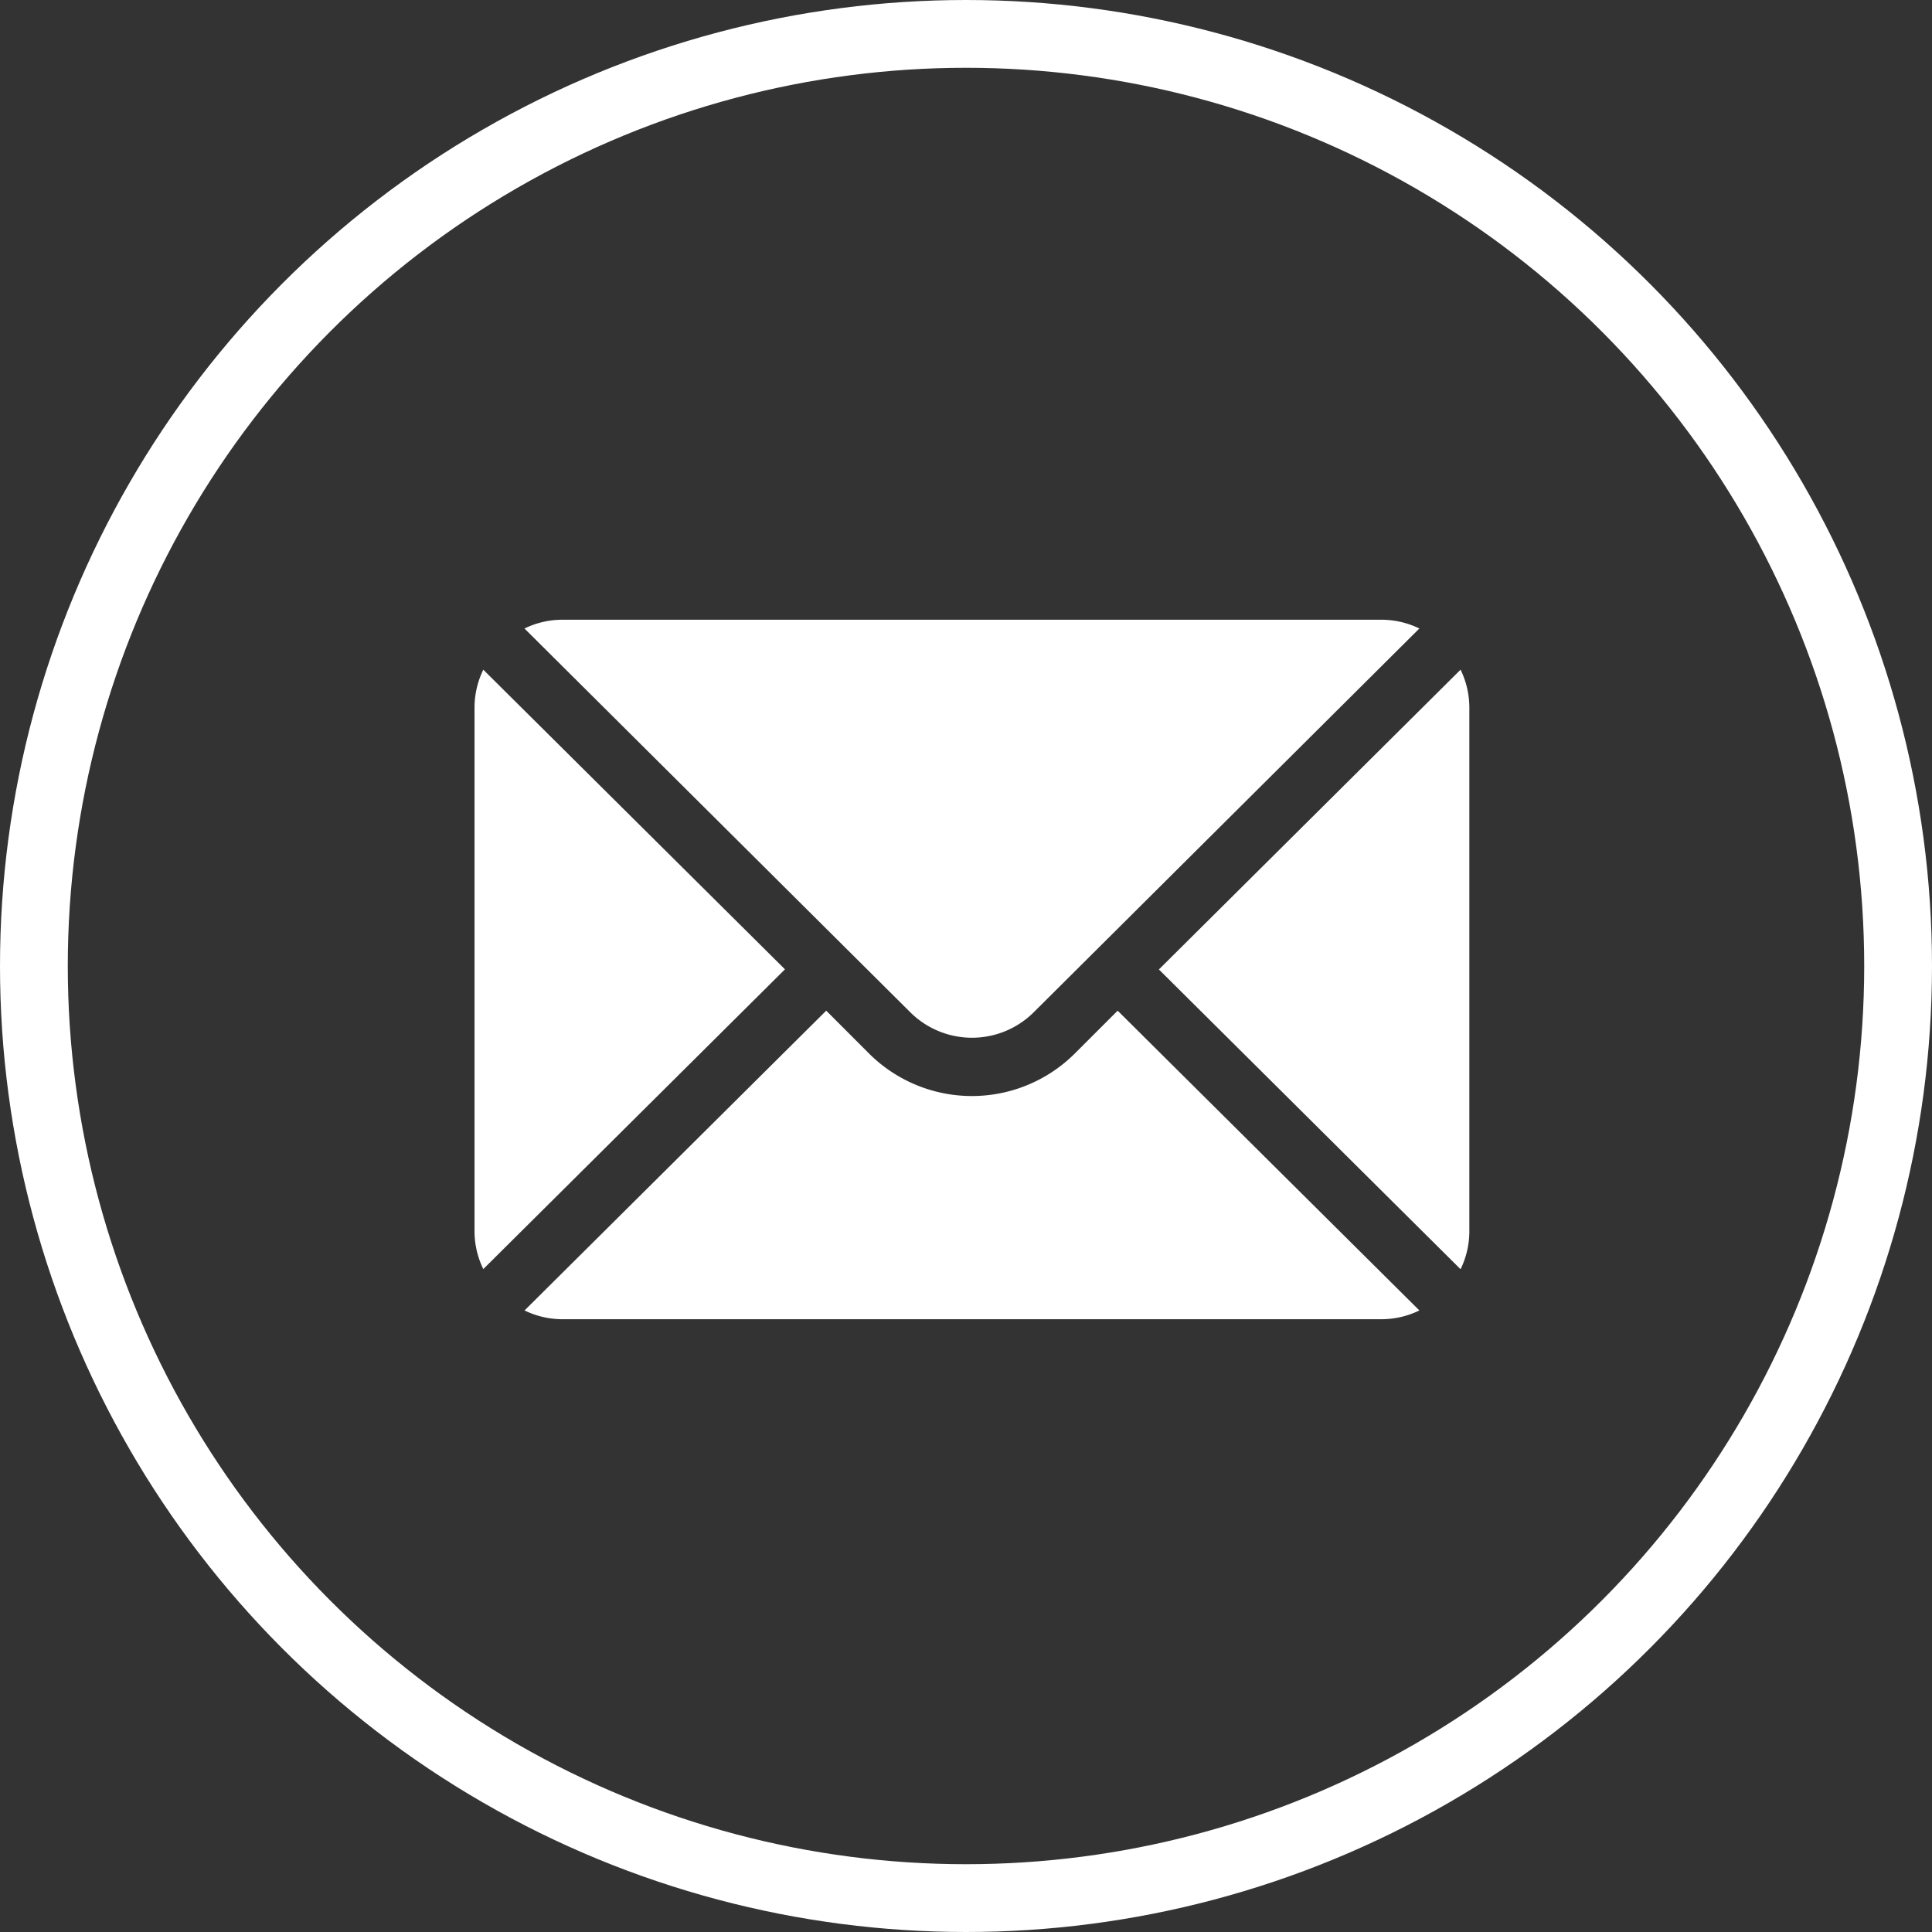 <svg id="Component_6_1" data-name="Component 6 – 1" xmlns="http://www.w3.org/2000/svg" width="57" height="57" viewBox="0 0 57 57">
  <rect x="0" y="0" width="57" height="57" fill="#333333" stroke="none"/>
  <g id="mail_2_" data-name="mail(2)" transform="translate(14 18.284)">
    <g id="Group_7" data-name="Group 7" transform="translate(20.19 1.474)">
      <g id="Group_6" data-name="Group 6">
        <path id="Path_11" data-name="Path 11" d="M361.112,101.721l-8.9,8.844,8.9,8.844a2.55,2.55,0,0,0,.259-1.105V102.826A2.55,2.55,0,0,0,361.112,101.721Z" transform="translate(-352.211 -101.721)" fill="#fff"/>
      </g>
    </g>
    <g id="Group_9" data-name="Group 9" transform="translate(1.474 0)">
      <g id="Group_8" data-name="Group 8">
        <path id="Path_12" data-name="Path 12" d="M51.016,76H26.826a2.55,2.55,0,0,0-1.105.259L37.1,87.578a2.582,2.582,0,0,0,3.648,0L52.122,76.259A2.55,2.55,0,0,0,51.016,76Z" transform="translate(-25.721 -76)" fill="#fff"/>
      </g>
    </g>
    <g id="Group_11" data-name="Group 11" transform="translate(0 1.474)">
      <g id="Group_10" data-name="Group 10">
        <path id="Path_13" data-name="Path 13" d="M.259,101.721A2.55,2.55,0,0,0,0,102.826V118.3a2.549,2.549,0,0,0,.259,1.105l8.9-8.844Z" transform="translate(0 -101.721)" fill="#fff"/>
      </g>
    </g>
    <g id="Group_13" data-name="Group 13" transform="translate(1.474 11.534)">
      <g id="Group_12" data-name="Group 12">
        <path id="Path_14" data-name="Path 14" d="M43.221,277.211l-1.26,1.26a4.3,4.3,0,0,1-6.079,0l-1.259-1.26-8.9,8.844a2.55,2.55,0,0,0,1.105.259h24.19a2.55,2.55,0,0,0,1.105-.259Z" transform="translate(-25.721 -277.211)" fill="#fff"/>
      </g>
    </g>
  </g>
  <g id="Ellipse_9" data-name="Ellipse 9" fill="none" stroke="#fff" stroke-width="2">
    <circle cx="28.5" cy="28.5" r="28.5" stroke="none"/>
    <circle cx="28.5" cy="28.5" r="27.5" fill="none"/>
  </g>
</svg>
